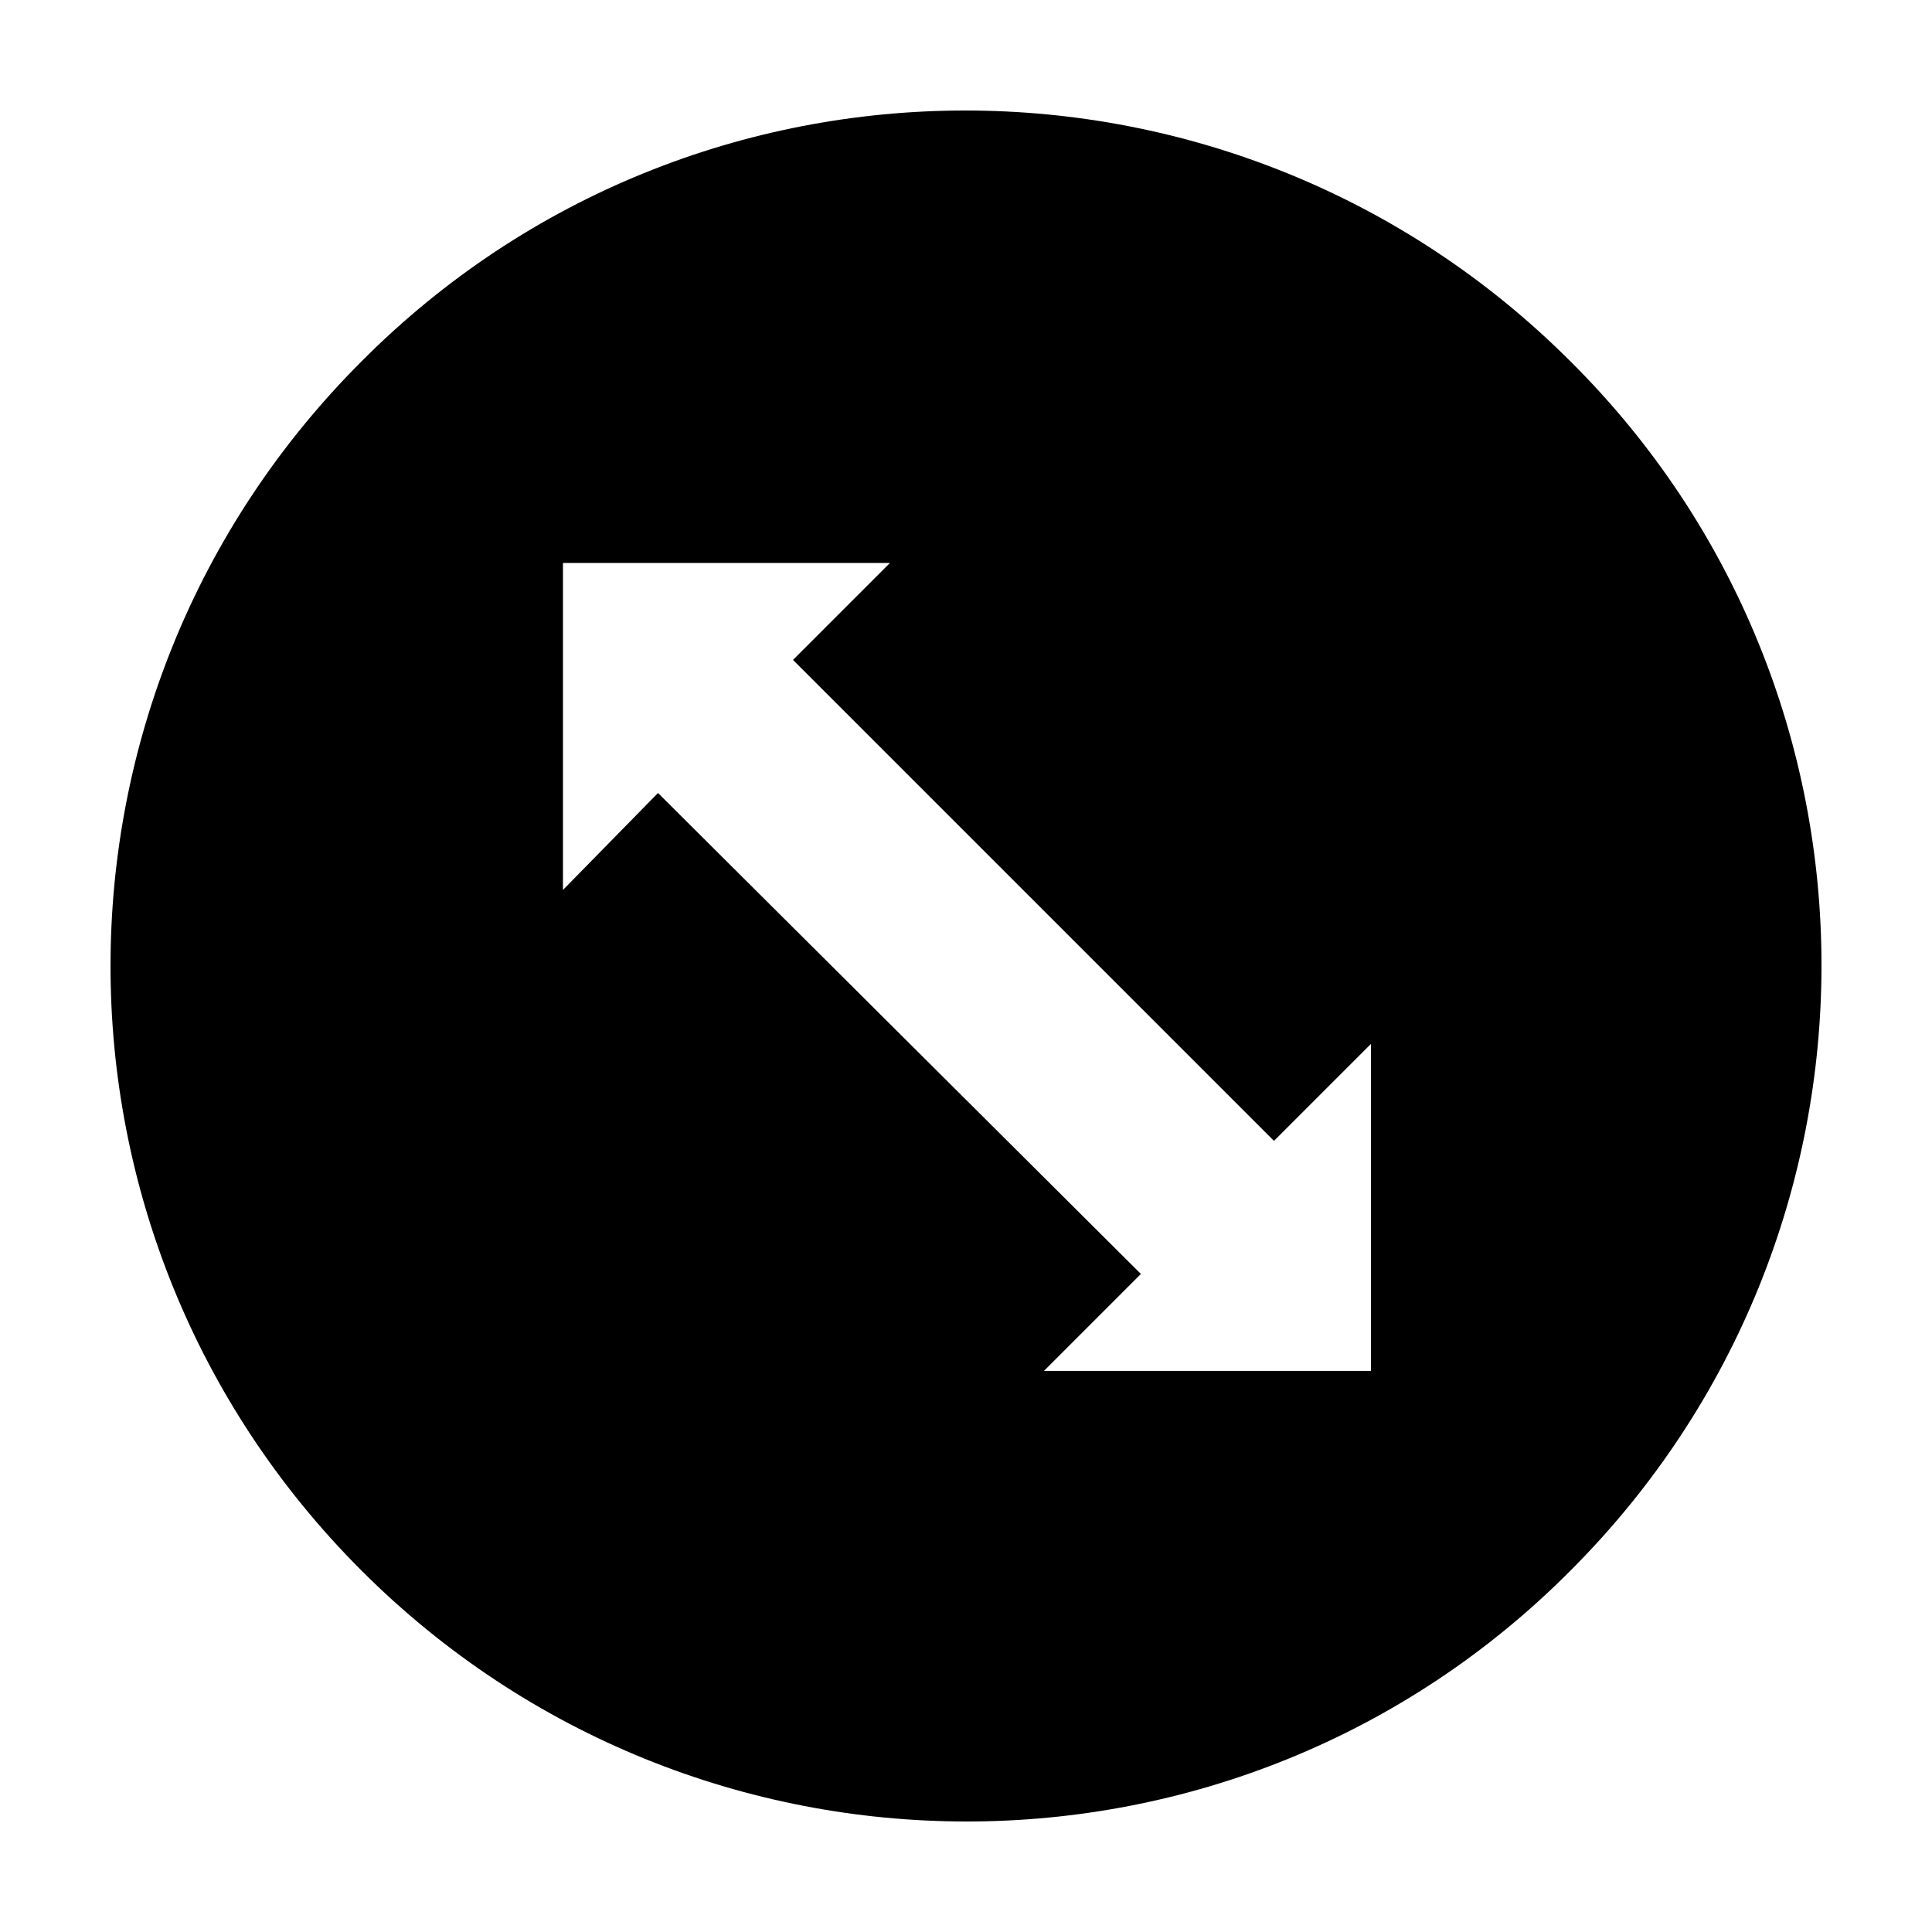 <?xml version="1.0" encoding="UTF-8"?>
<!-- Uploaded to: ICON Repo, www.svgrepo.com, Generator: ICON Repo Mixer Tools -->
<svg fill="#000000" width="800px" height="800px" version="1.1" viewBox="144 144 512 512" xmlns="http://www.w3.org/2000/svg">
 <path d="m239.79 560.21c88.672 88.672 232.26 88.672 320.42 0 88.672-88.672 88.672-232.26 0-320.42-88.672-88.672-232.26-88.672-320.42 0-88.668 88.668-88.668 231.75 0 320.42zm140.06-267.02-25.695 25.695 127.46 127.46 25.695-25.695v86.656h-86.656l25.695-25.695-127.97-127.46-25.191 25.695v-86.656z"/>
</svg>